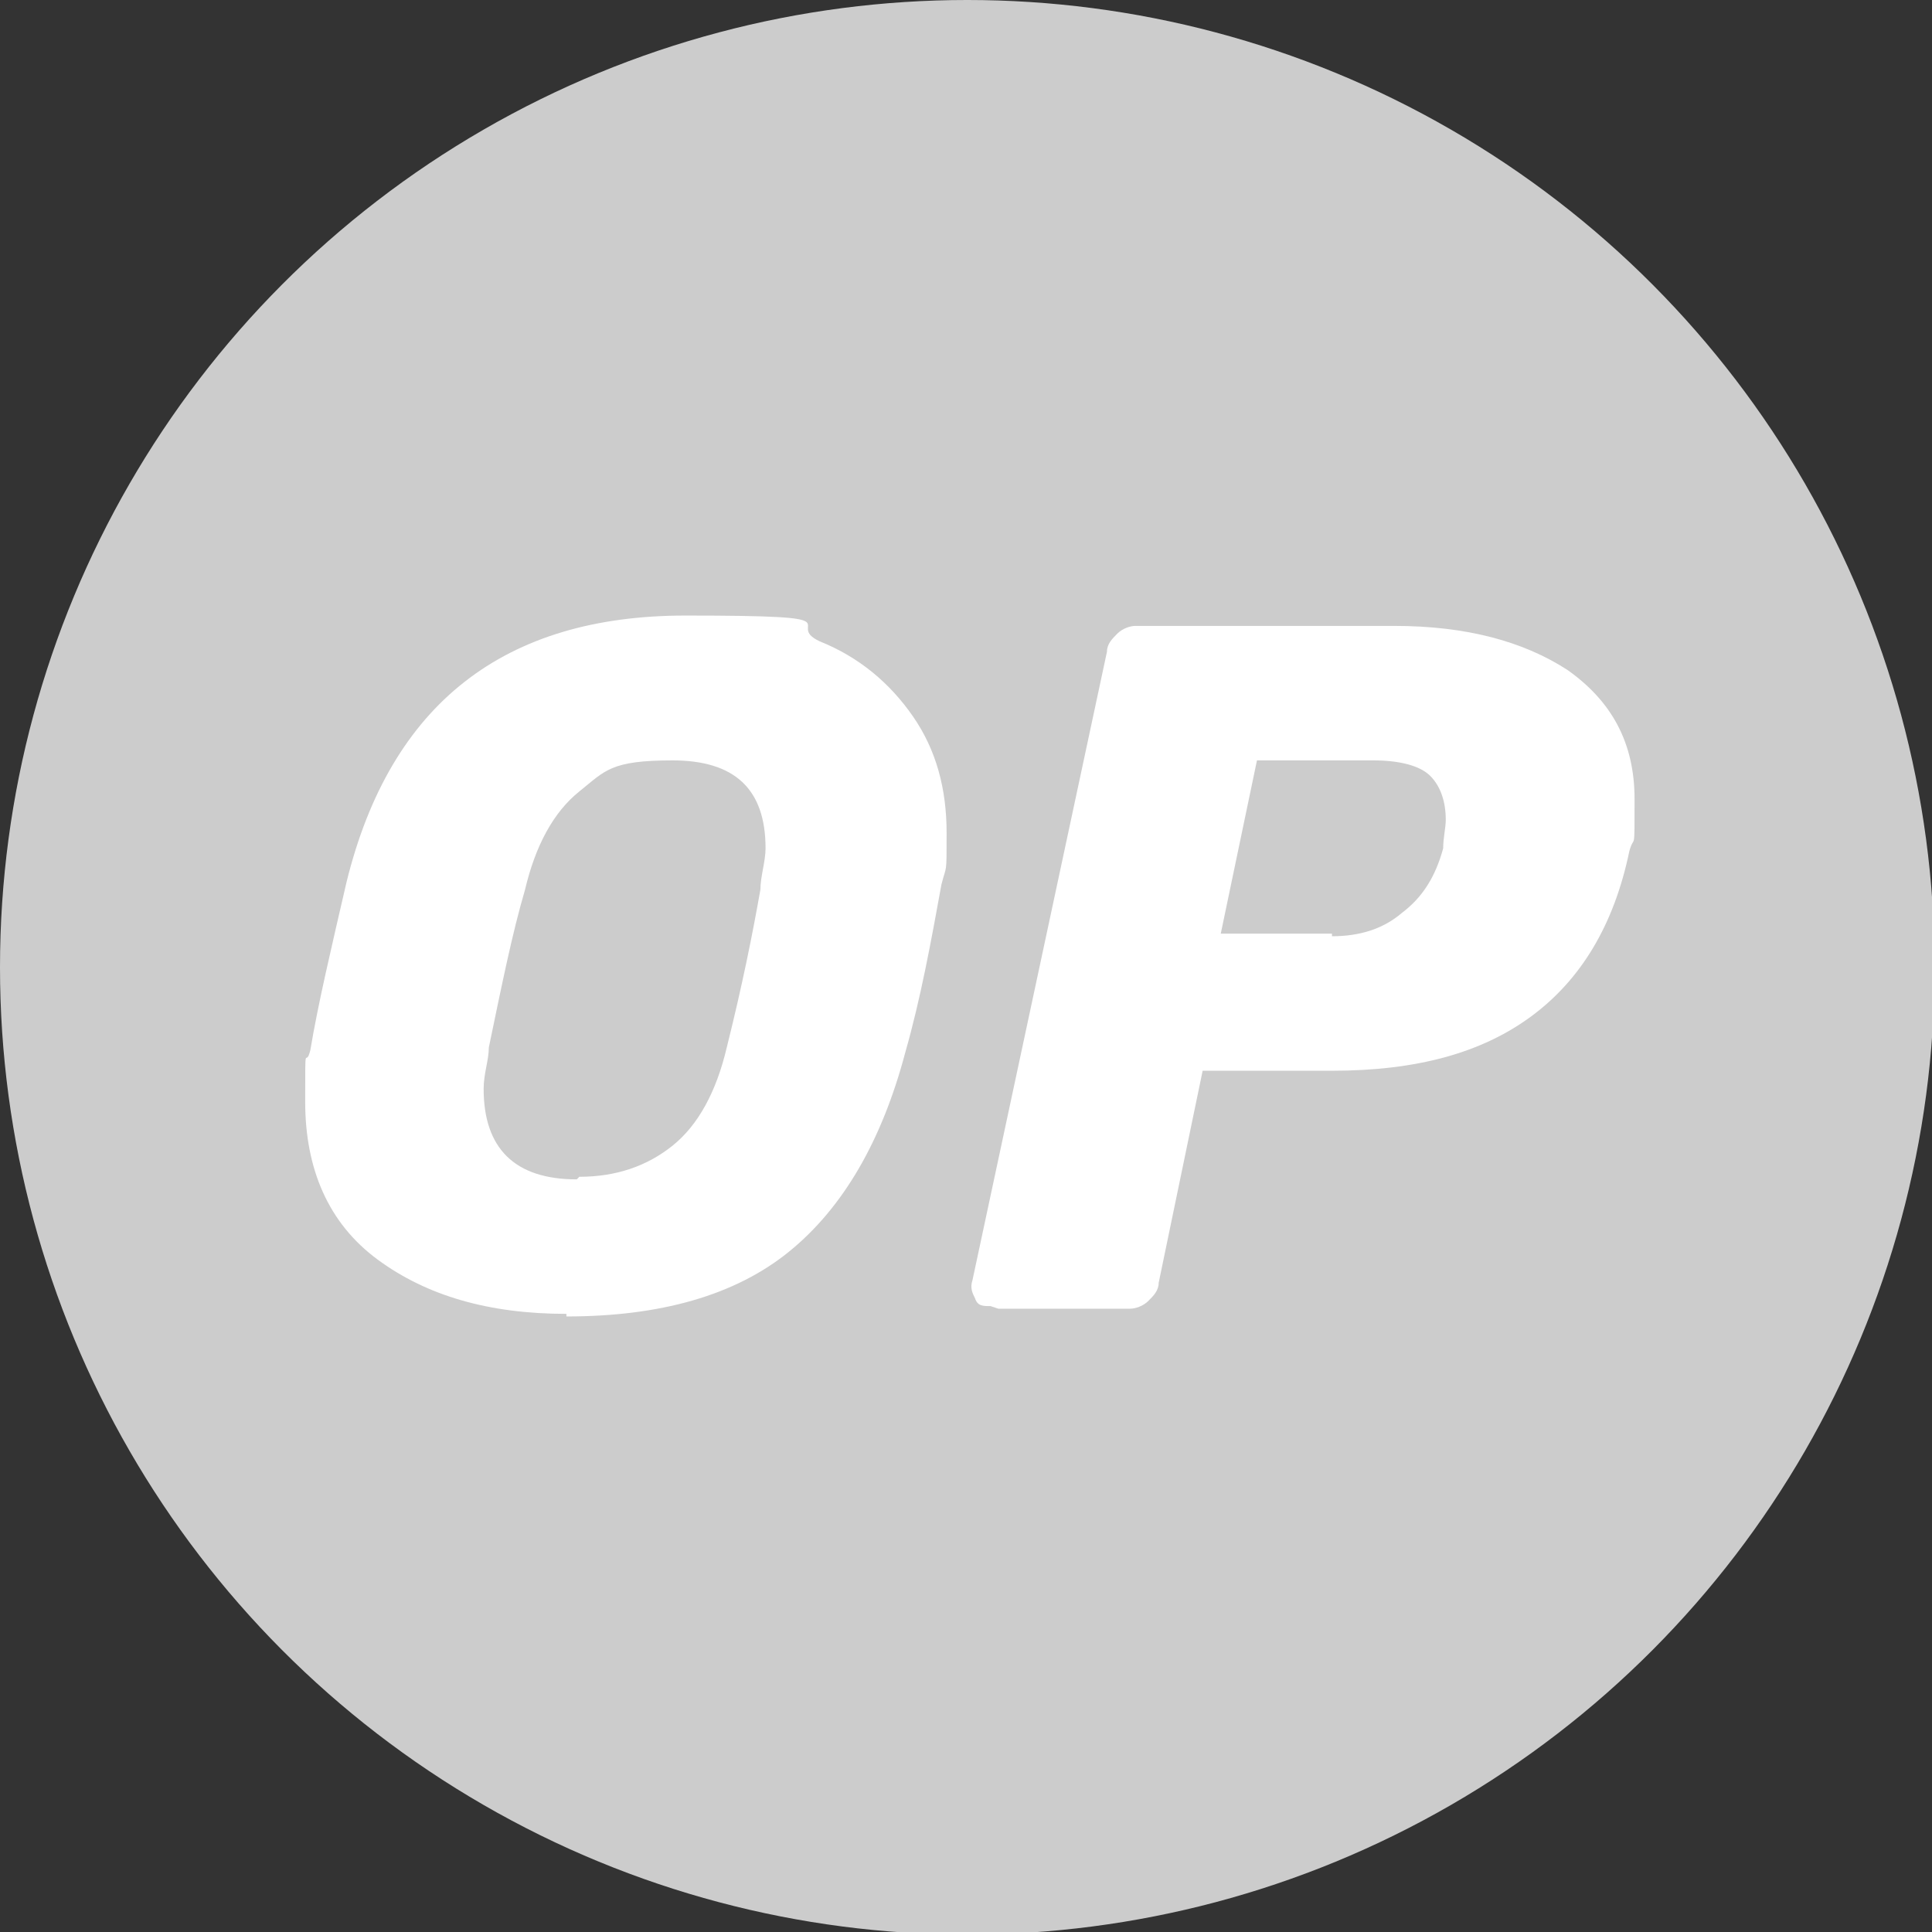 <?xml version="1.0" encoding="UTF-8"?>
<svg id="b" xmlns="http://www.w3.org/2000/svg" version="1.1" viewBox="0 0 74.7 74.7">
  <rect x="0" y="0" width="74.7" height="74.7" fill="#333333" stroke="none"/>
  <!-- Generator: Adobe Illustrator 29.0.1, SVG Export Plug-In . SVG Version: 2.1.0 Build 192)  -->
  <defs>
    <style>
      .st0 {
        fill: #ccc;
      }

      .st1 {
        fill: #fff;
      }
    </style>
  </defs>
  <circle class="st0" cx="37.4" cy="37.4" r="37.4"/>
  <g>
    <path class="st1" d="M21.9,50.8c-3,0-5.4-.7-7.3-2.1-1.9-1.4-2.8-3.5-2.8-6.1s0-1.2.2-2c.3-1.8.8-3.9,1.4-6.5,1.7-6.9,6.1-10.3,13.1-10.3s3.7.3,5.2,1c1.5.6,2.7,1.6,3.6,2.9.9,1.3,1.3,2.8,1.3,4.5s0,1.2-.2,2c-.4,2.2-.8,4.4-1.4,6.5-.9,3.4-2.4,6-4.5,7.7-2.1,1.7-5,2.5-8.6,2.5ZM22.4,45.5c1.4,0,2.6-.4,3.6-1.2,1-.8,1.7-2.1,2.1-3.8.6-2.4,1-4.4,1.3-6.1,0-.5.2-1.1.2-1.6,0-2.3-1.2-3.4-3.6-3.4s-2.6.4-3.6,1.2c-1,.8-1.7,2.1-2.1,3.8-.5,1.7-.9,3.7-1.4,6.1,0,.5-.2,1-.2,1.6,0,2.3,1.2,3.5,3.6,3.5Z"/>
    <path class="st1" d="M38.3,50.5c-.3,0-.5,0-.6-.3-.1-.2-.2-.4-.1-.7l5.2-24.3c0-.3.2-.5.4-.7.2-.2.5-.3.7-.3h10c2.8,0,5,.6,6.7,1.7,1.7,1.2,2.6,2.8,2.6,5s0,1.3-.2,2c-.6,2.9-1.9,5-3.8,6.4-1.9,1.4-4.4,2.1-7.7,2.1h-5l-1.7,8.2c0,.3-.2.5-.4.7-.2.2-.5.3-.7.3h-5.1ZM51.5,36.2c1.1,0,2-.3,2.7-.9.8-.6,1.3-1.4,1.6-2.5,0-.4.1-.8.1-1.1,0-.7-.2-1.3-.6-1.7-.4-.4-1.2-.6-2.2-.6h-4.5l-1.4,6.7h4.3Z"/>
  </g>
</svg>